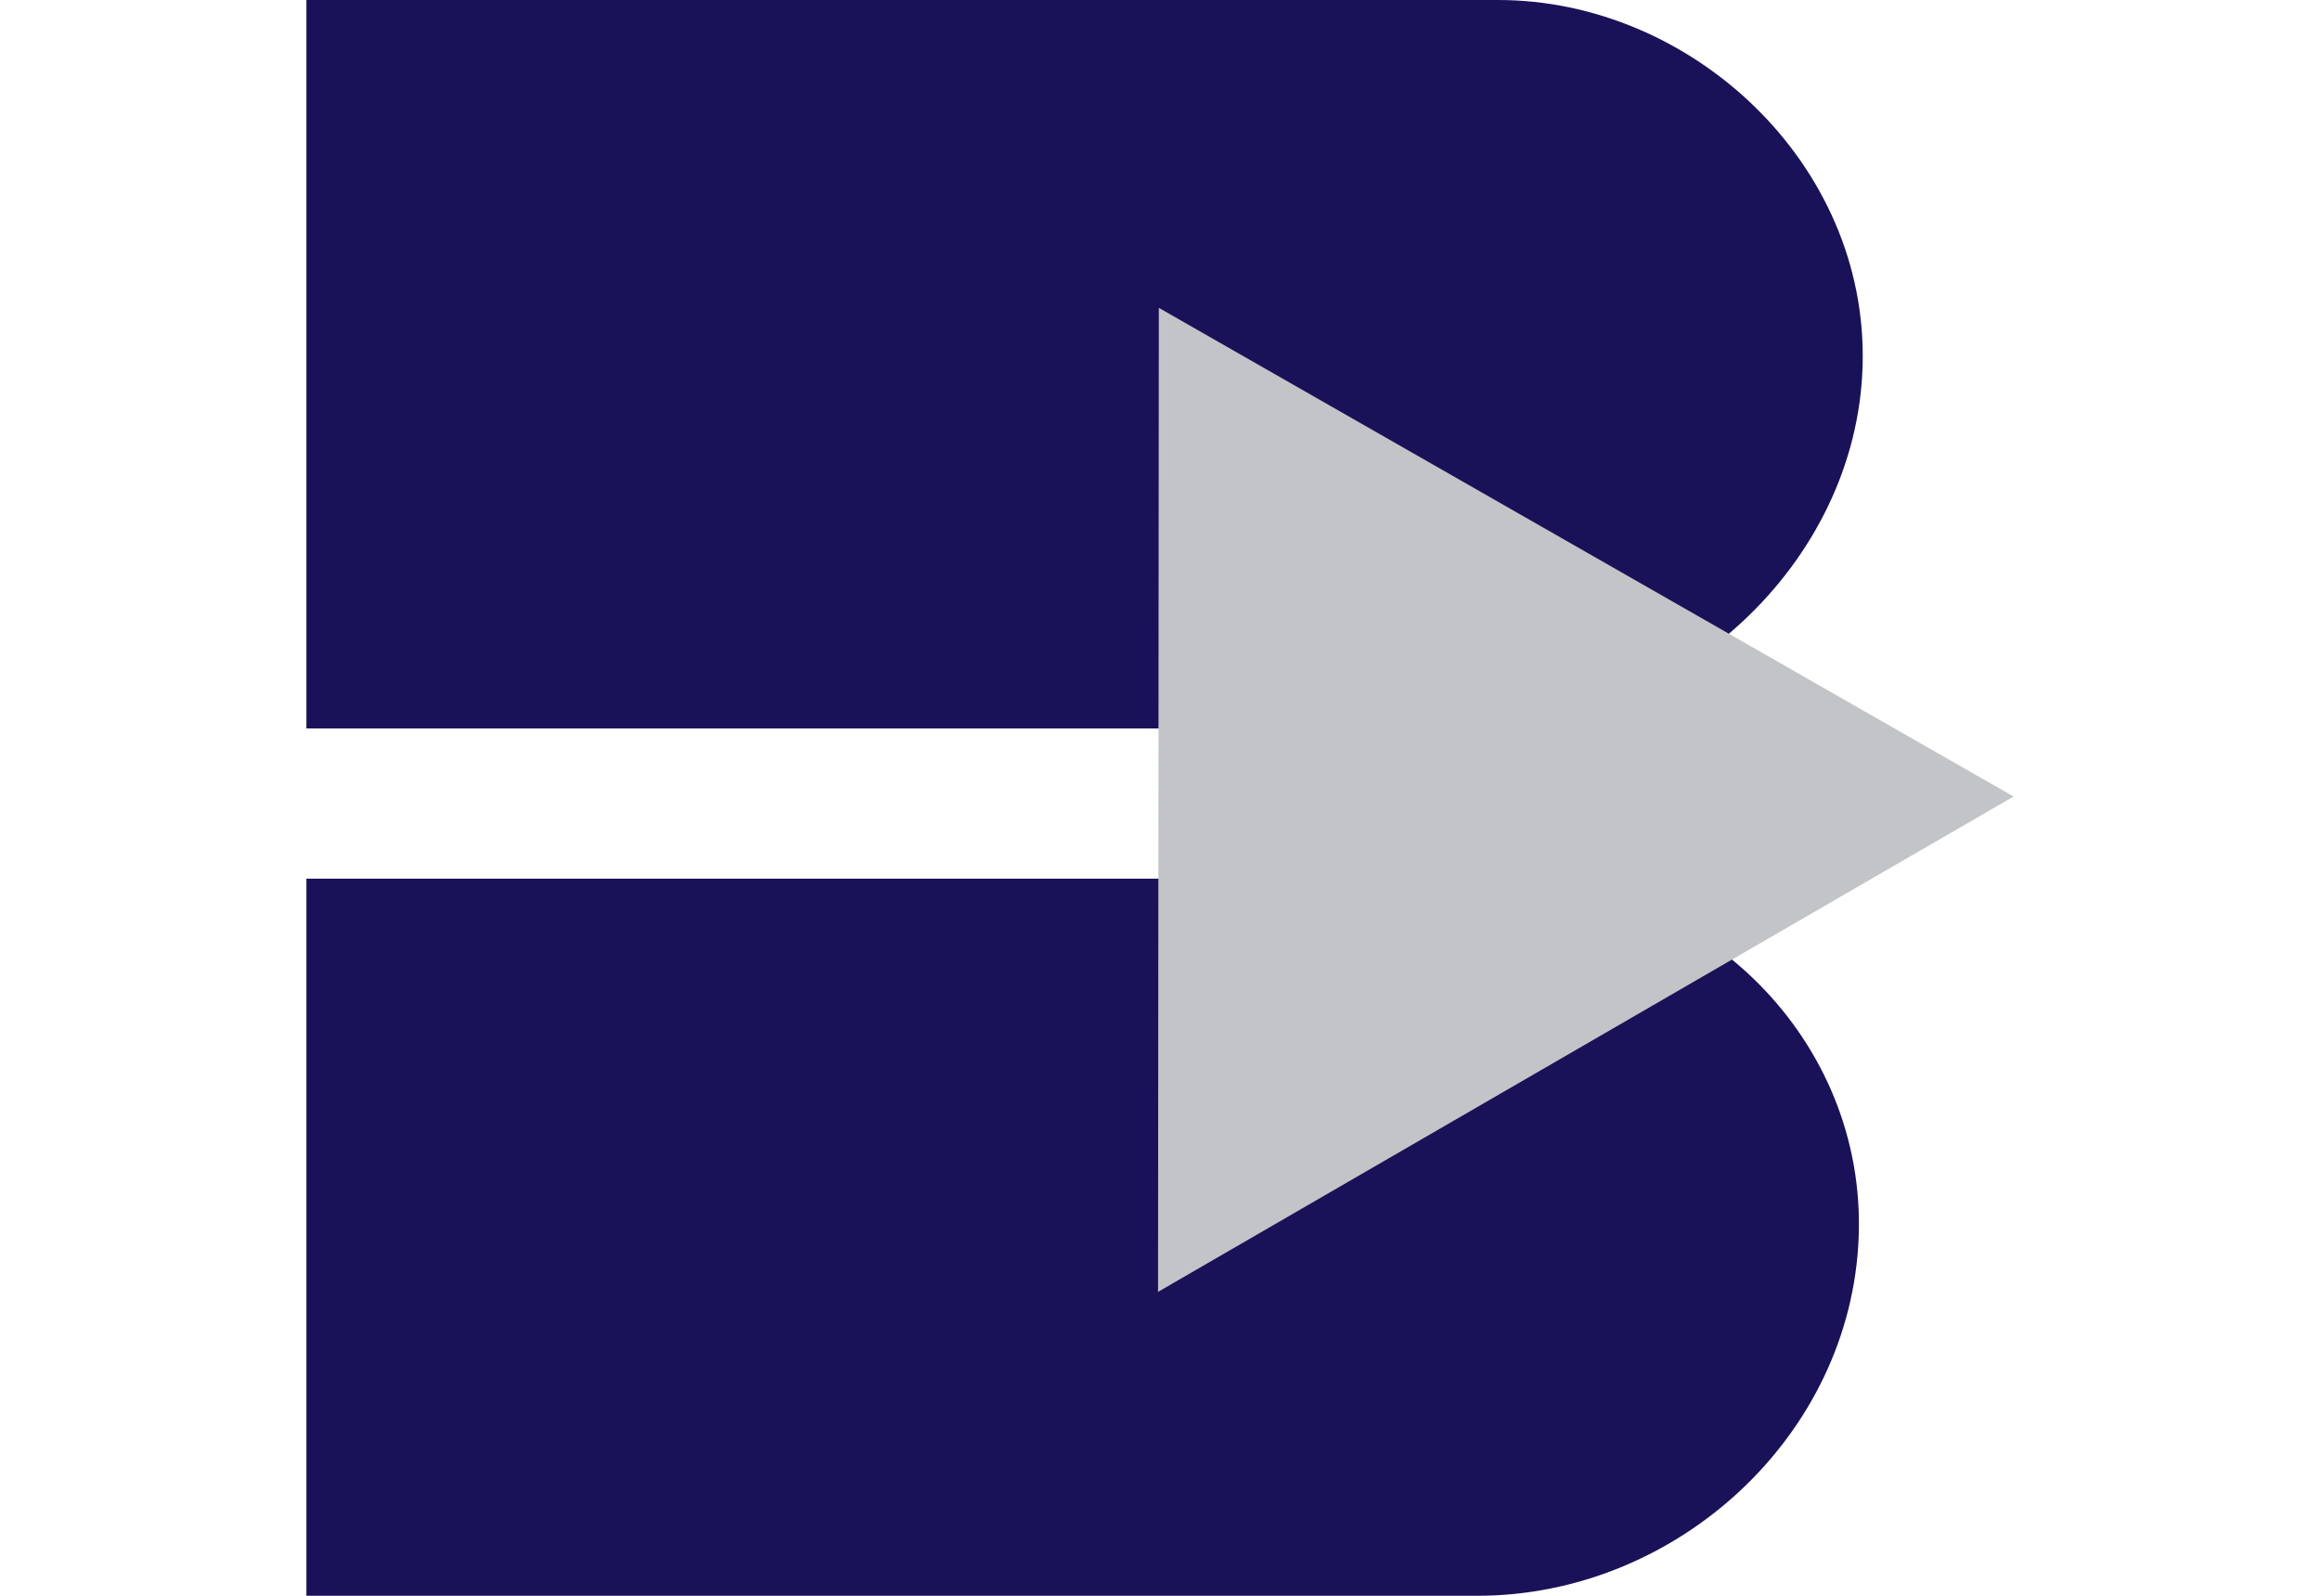<?xml version="1.0" encoding="utf-8"?>
<svg width="436" height="300" viewBox="0 0 436 406" fill="none" xmlns="http://www.w3.org/2000/svg"><path fill-rule="evenodd" clip-rule="evenodd" d="M0.9 223.5H306.1C355.9 223.5 397.6 264.5 395.7 314.6C393.8 365.3 349.3 405.9 298.7 405.9H0.9V223.5Z" fill="#1A1258"/><path fill-rule="evenodd" clip-rule="evenodd" d="M0.9 185.3H298.7C349.2 185.3 395.3 143.7 396.7 92.9C398.1 41.5 353.1 0 304 0H0.9V185.3Z" fill="#1A1258"/><path fill-rule="evenodd" clip-rule="evenodd" d="M217.5 328.6L217.7 78.3L435.1 202.6L217.5 328.6Z" fill="#C3C4C8"/></svg>
